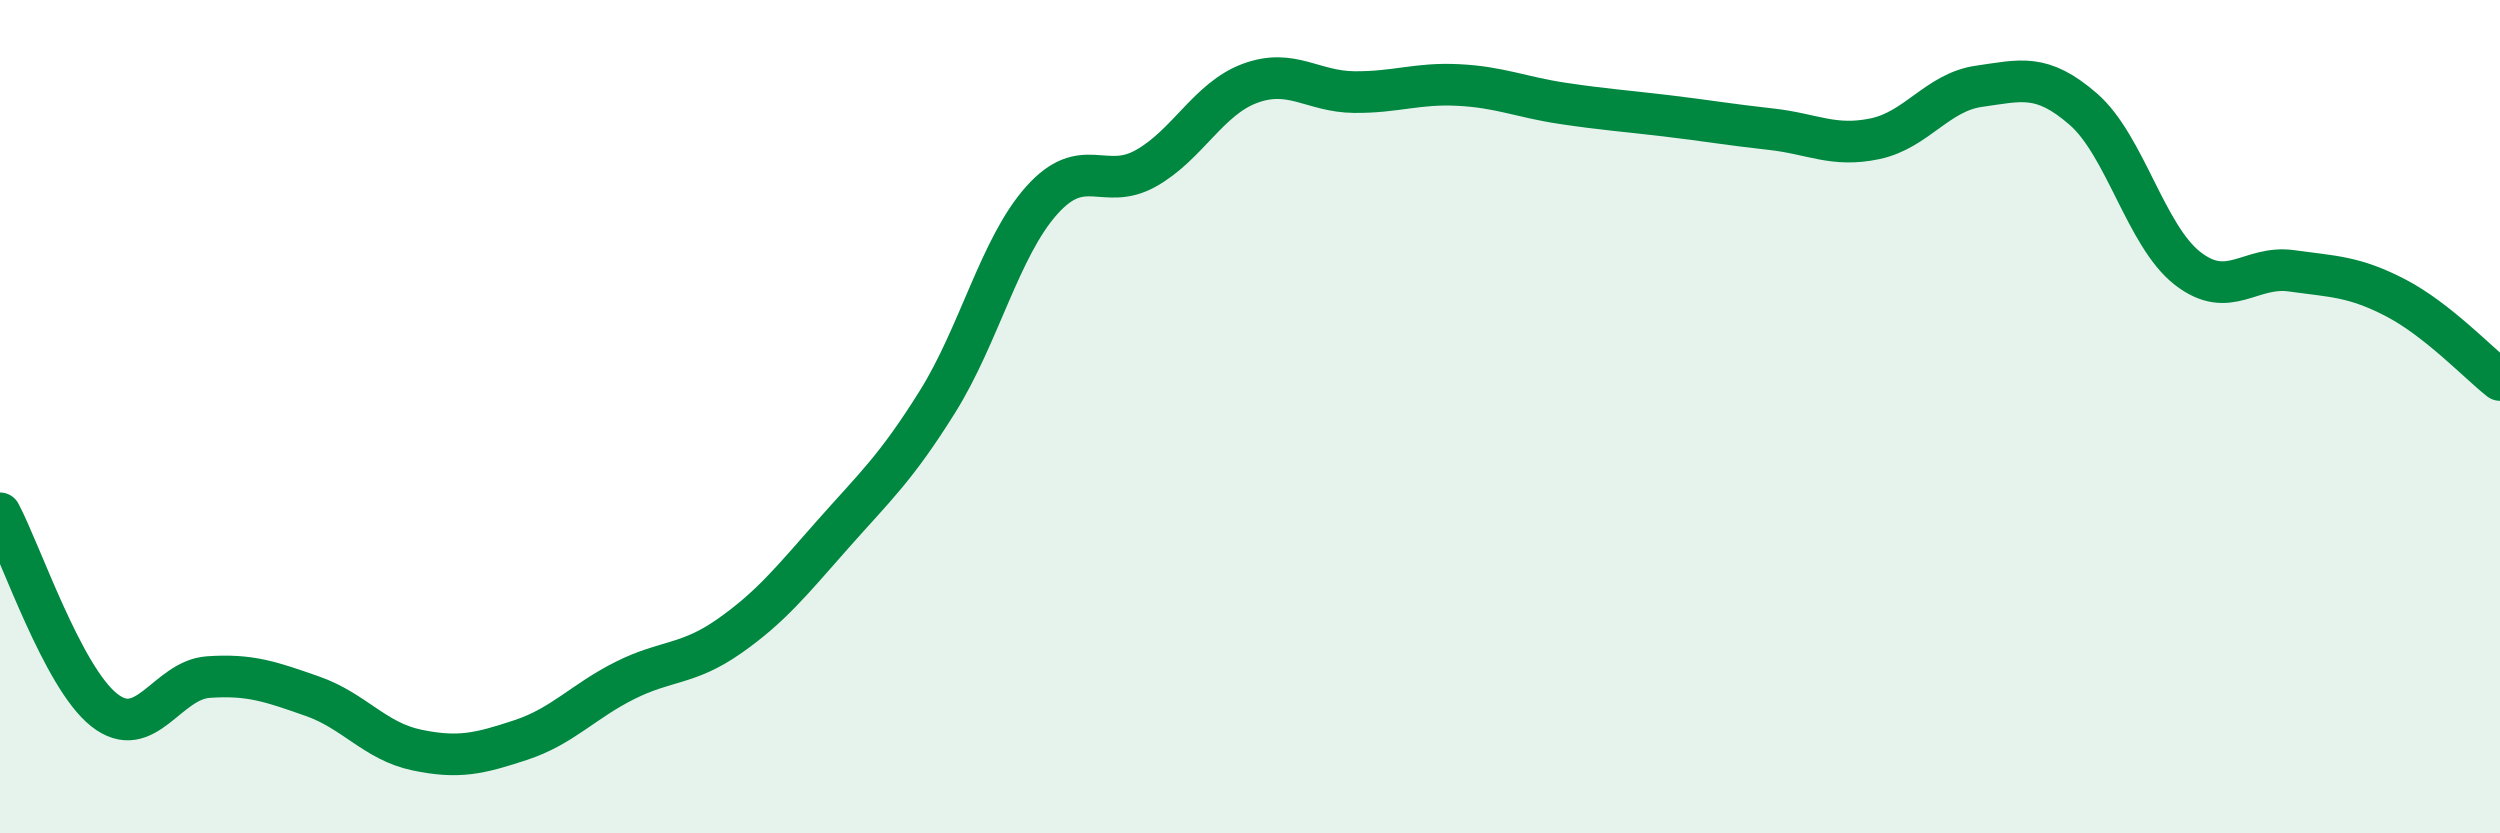 
    <svg width="60" height="20" viewBox="0 0 60 20" xmlns="http://www.w3.org/2000/svg">
      <path
        d="M 0,12.32 C 0.5,13.26 1.5,16.25 2.5,17.04 C 3.5,17.83 4,16.32 5,16.25 C 6,16.18 6.5,16.36 7.5,16.71 C 8.5,17.06 9,17.79 10,18 C 11,18.21 11.5,18.09 12.5,17.76 C 13.5,17.43 14,16.83 15,16.33 C 16,15.83 16.5,15.97 17.5,15.27 C 18.5,14.57 19,13.94 20,12.81 C 21,11.68 21.5,11.24 22.5,9.64 C 23.5,8.04 24,5.93 25,4.81 C 26,3.69 26.5,4.6 27.5,4.04 C 28.5,3.48 29,2.37 30,2 C 31,1.63 31.5,2.2 32.5,2.21 C 33.5,2.22 34,1.99 35,2.04 C 36,2.09 36.5,2.33 37.5,2.48 C 38.5,2.63 39,2.66 40,2.78 C 41,2.9 41.5,2.99 42.5,3.1 C 43.5,3.21 44,3.54 45,3.33 C 46,3.12 46.5,2.21 47.5,2.07 C 48.5,1.93 49,1.75 50,2.62 C 51,3.49 51.5,5.66 52.5,6.44 C 53.5,7.22 54,6.36 55,6.5 C 56,6.64 56.5,6.63 57.5,7.15 C 58.5,7.67 59.5,8.73 60,9.12L60 20L0 20Z"
        fill="#008740"
        opacity="0.1"
        stroke-linecap="round"
        stroke-linejoin="round"
      />
      <path
        d="M 0,12.32 C 0.5,13.26 1.5,16.25 2.5,17.04 C 3.5,17.83 4,16.32 5,16.25 C 6,16.18 6.5,16.36 7.5,16.71 C 8.5,17.06 9,17.79 10,18 C 11,18.21 11.5,18.09 12.5,17.76 C 13.5,17.43 14,16.83 15,16.33 C 16,15.83 16.5,15.97 17.5,15.27 C 18.5,14.57 19,13.94 20,12.81 C 21,11.68 21.5,11.24 22.5,9.64 C 23.5,8.04 24,5.93 25,4.81 C 26,3.69 26.5,4.6 27.5,4.04 C 28.5,3.48 29,2.37 30,2 C 31,1.63 31.5,2.2 32.5,2.21 C 33.5,2.22 34,1.99 35,2.04 C 36,2.09 36.5,2.33 37.5,2.48 C 38.5,2.63 39,2.66 40,2.78 C 41,2.9 41.5,2.99 42.5,3.1 C 43.5,3.21 44,3.54 45,3.33 C 46,3.12 46.5,2.21 47.5,2.07 C 48.5,1.93 49,1.75 50,2.62 C 51,3.49 51.5,5.66 52.5,6.44 C 53.5,7.22 54,6.36 55,6.5 C 56,6.64 56.5,6.63 57.5,7.15 C 58.5,7.67 59.5,8.73 60,9.12"
        stroke="#008740"
        stroke-width="1"
        fill="none"
        stroke-linecap="round"
        stroke-linejoin="round"
      />
    </svg>
  